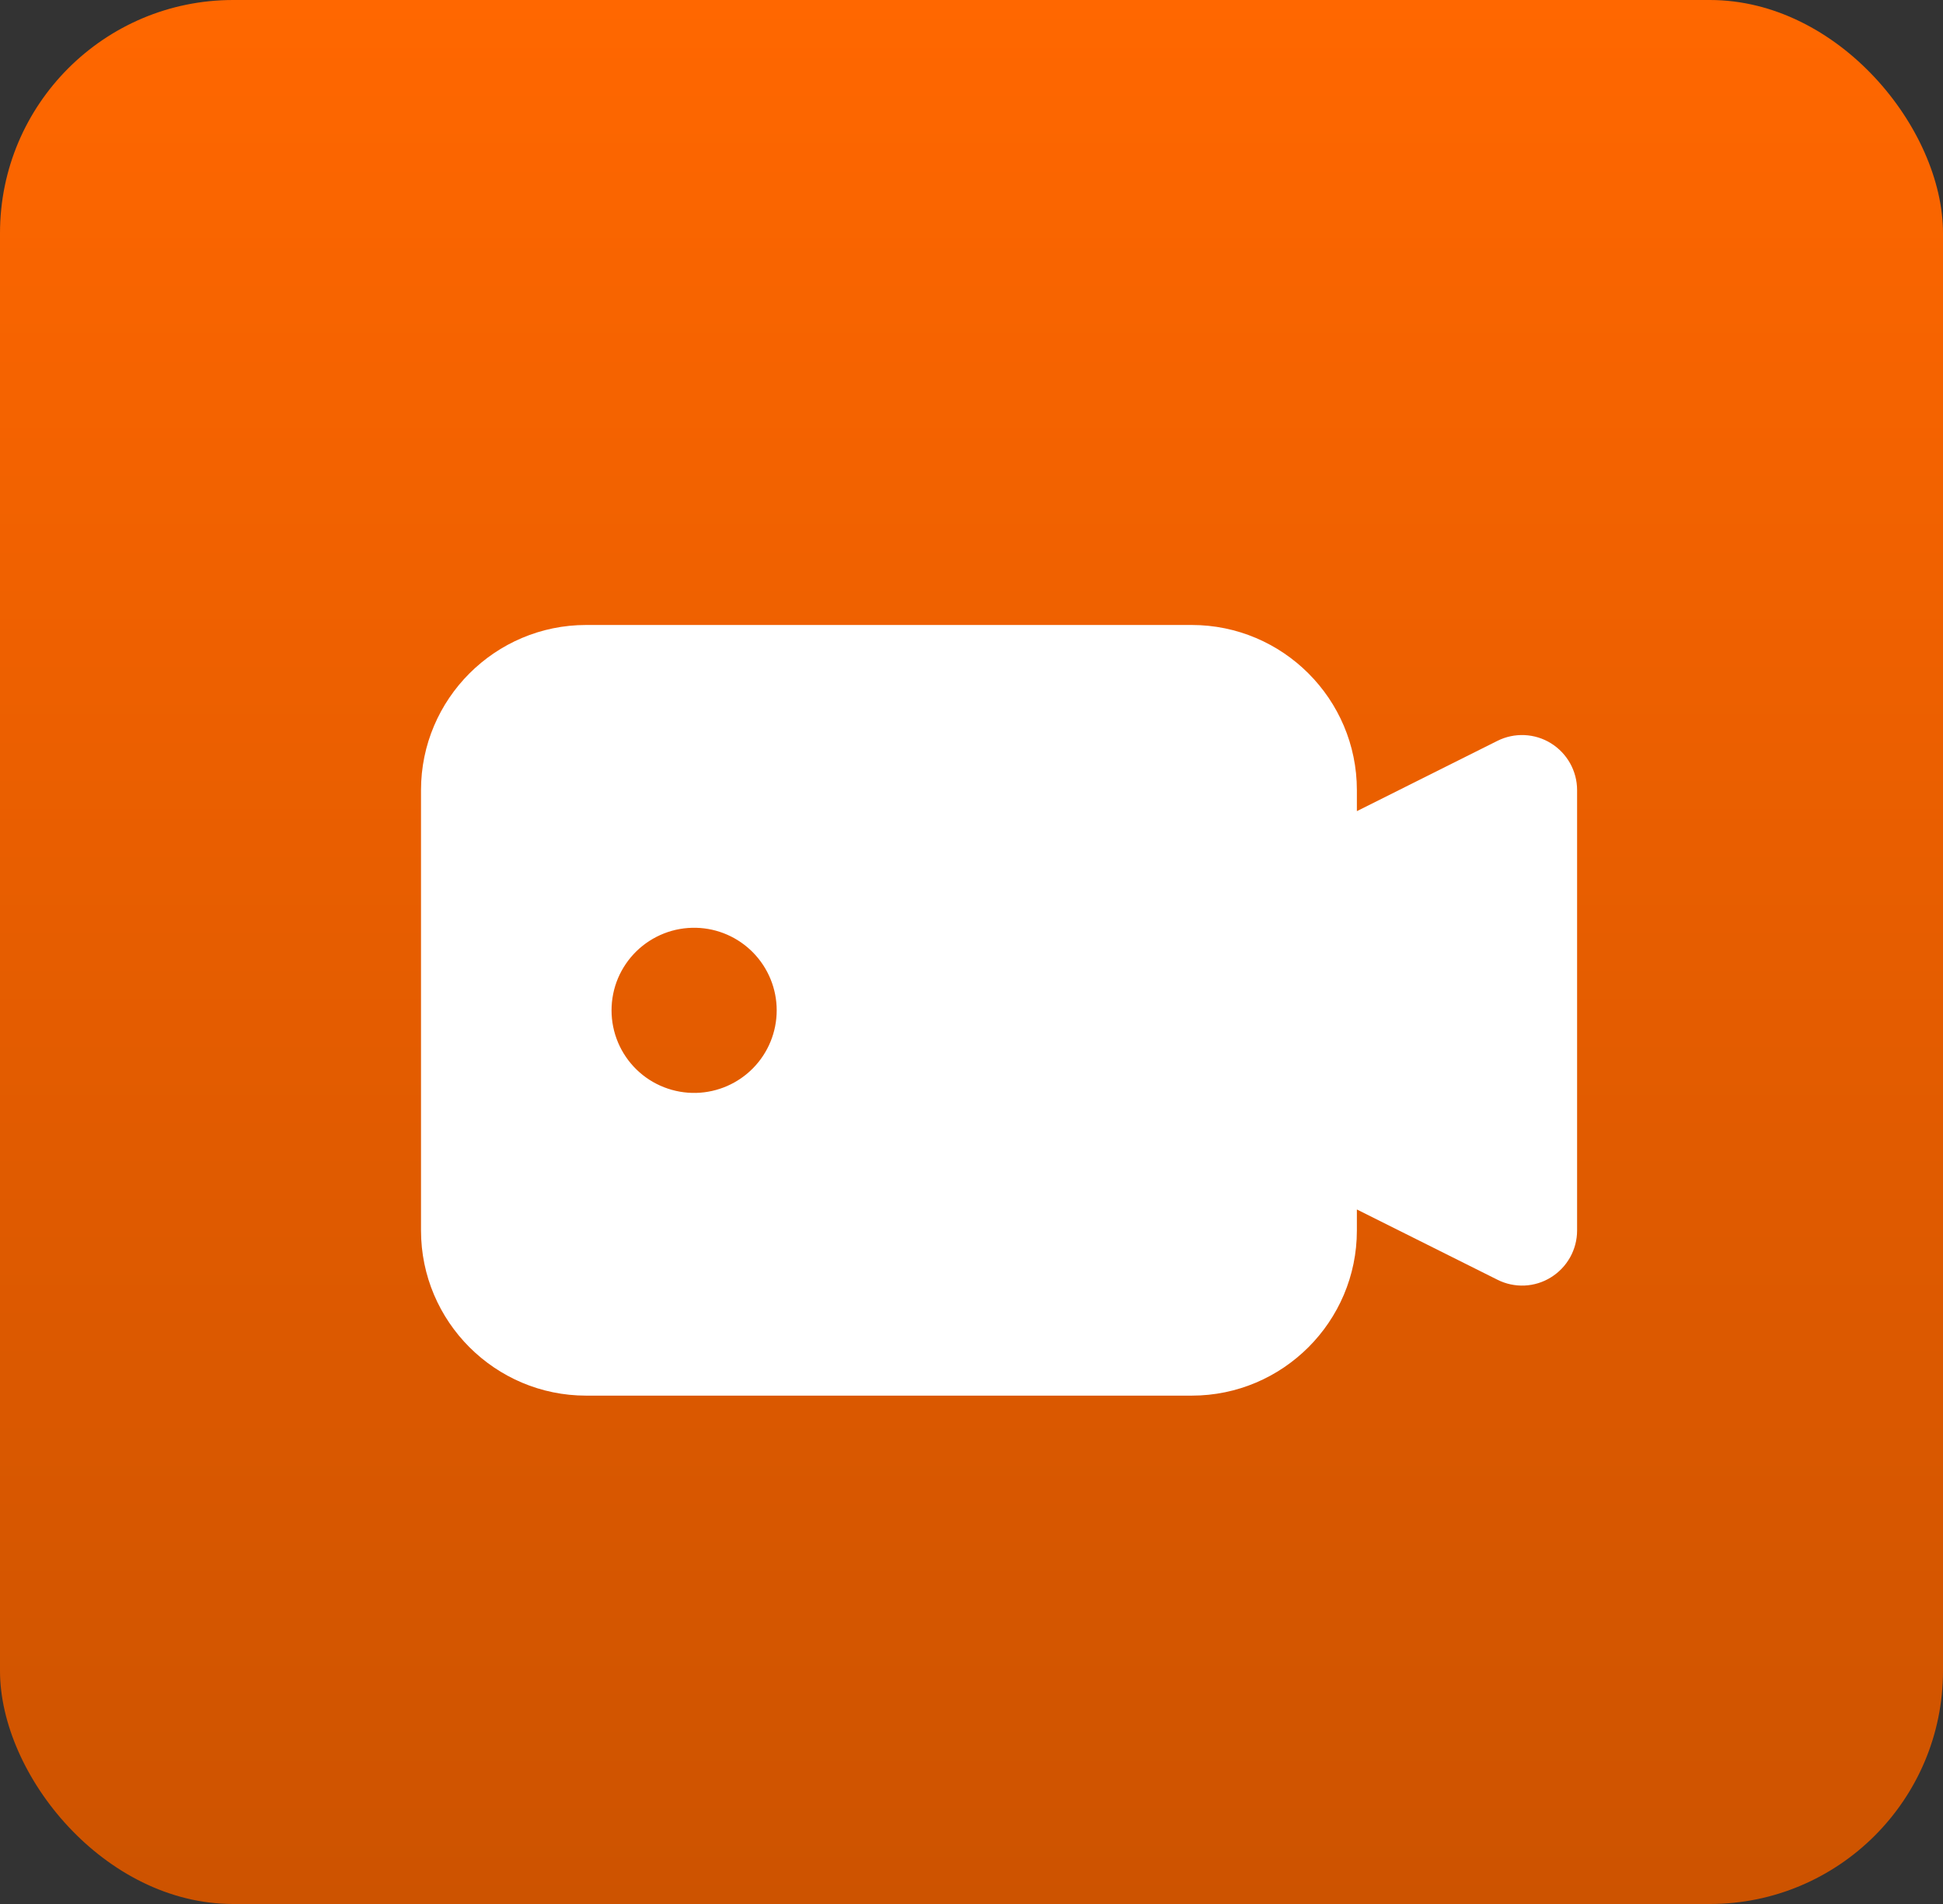 <?xml version="1.0" encoding="UTF-8"?> <svg xmlns="http://www.w3.org/2000/svg" width="50" height="49" viewBox="0 0 50 49" fill="none"><rect x="0" y="0" width="50" height="49" fill="#333333" stroke="none"/><rect width="50" height="49" rx="6" fill="url(#paint0_linear_3708_14227)"></rect><path d="M39.911 19.128C39.706 19.001 39.472 18.929 39.231 18.918C38.99 18.907 38.75 18.958 38.534 19.066L34.917 20.875V20.334C34.917 17.991 33.011 16.084 30.667 16.084H15.084C12.741 16.084 10.834 17.991 10.834 20.334V31.667C10.834 34.011 12.741 35.917 15.084 35.917H30.667C33.011 35.917 34.917 34.011 34.917 31.667V31.126L38.534 32.934C38.749 33.043 38.989 33.094 39.23 33.084C39.472 33.073 39.706 33.001 39.911 32.873C40.329 32.614 40.584 32.159 40.584 31.667V20.334C40.584 19.842 40.329 19.388 39.911 19.128ZM17.917 28.126C17.634 28.133 17.352 28.084 17.087 27.98C16.823 27.877 16.582 27.722 16.379 27.524C16.176 27.326 16.014 27.089 15.904 26.828C15.794 26.567 15.737 26.286 15.737 26.002C15.737 25.718 15.793 25.438 15.903 25.176C16.014 24.915 16.175 24.678 16.378 24.48C16.581 24.282 16.822 24.127 17.086 24.023C17.35 23.919 17.632 23.87 17.916 23.877C18.47 23.891 18.996 24.121 19.383 24.518C19.77 24.915 19.987 25.447 19.987 26.001C19.987 26.555 19.771 27.087 19.384 27.484C18.997 27.881 18.471 28.111 17.917 28.126Z" fill="white"></path><defs><linearGradient id="paint0_linear_3708_14227" x1="25" y1="0" x2="25" y2="49" gradientUnits="userSpaceOnUse"><stop stop-color="#FF6700"></stop><stop offset="1" stop-color="#CD5300"></stop></linearGradient></defs></svg> 